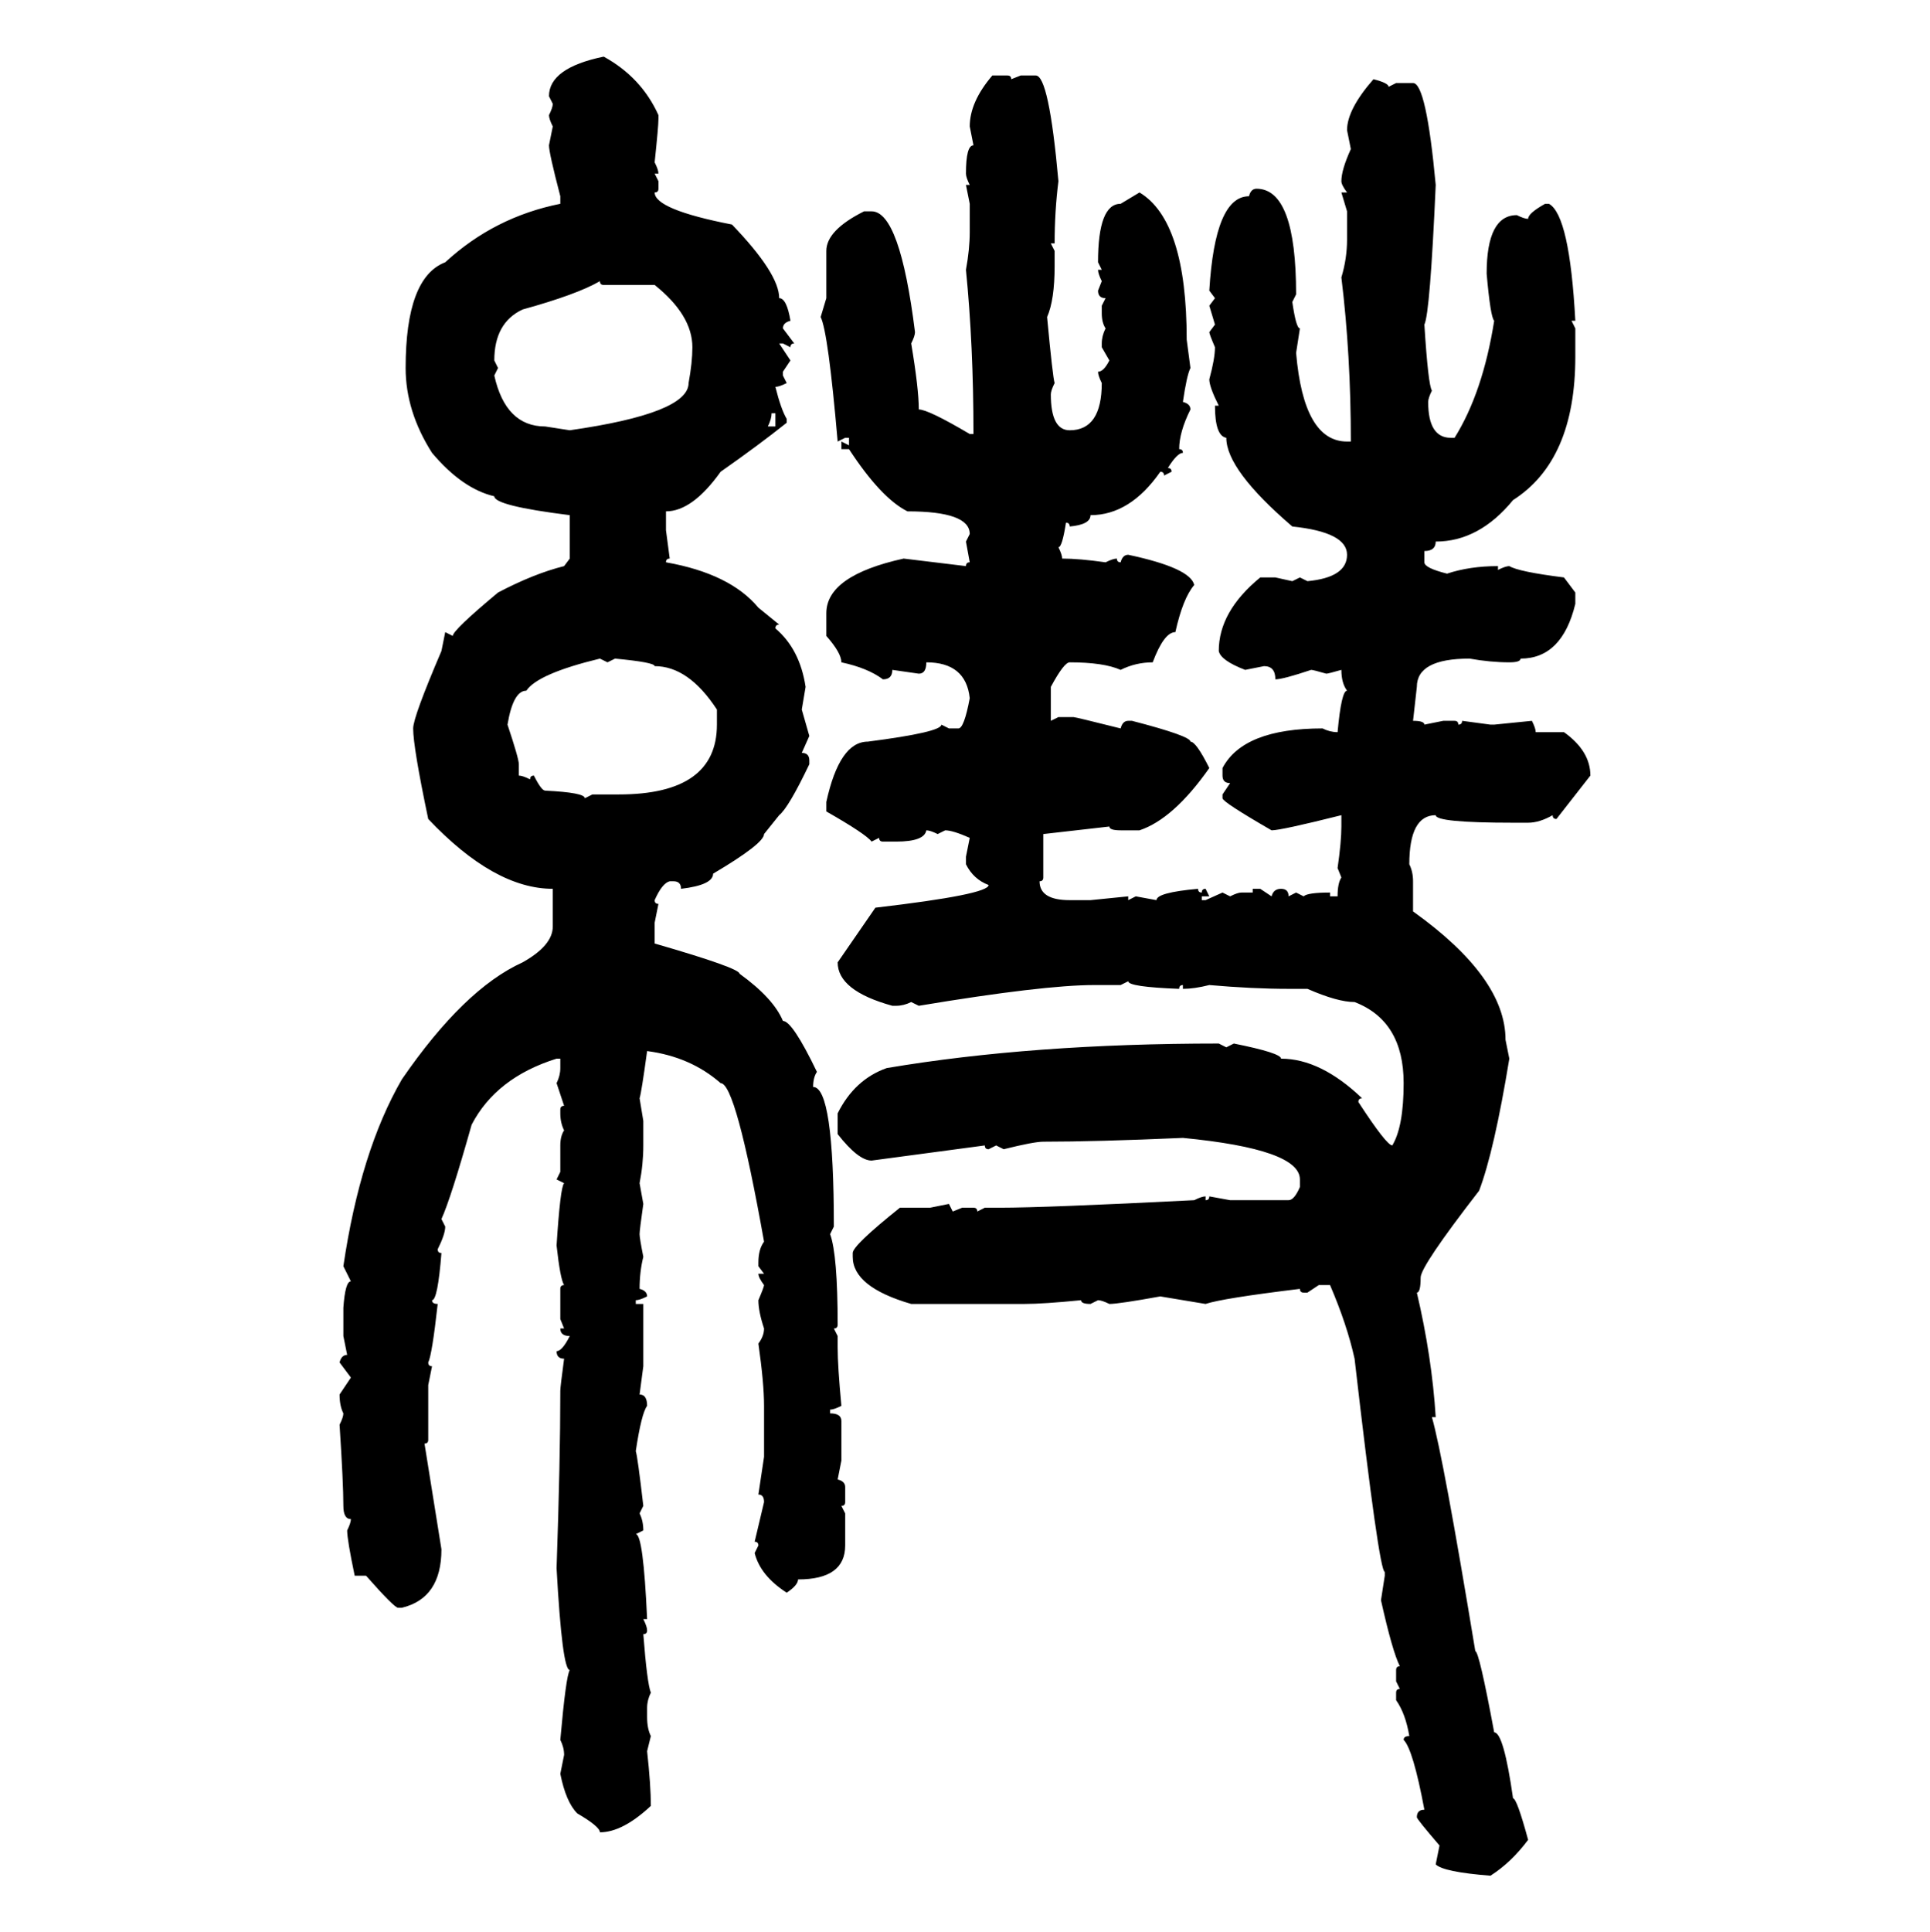 <svg xmlns="http://www.w3.org/2000/svg" xmlns:xlink="http://www.w3.org/1999/xlink" width="299.707" height="300"><path d="M93.75 8.79L93.75 8.79Q99.61 12.01 102.25 17.87L102.25 17.87L102.25 18.46Q102.25 19.63 101.66 25.20L101.66 25.20Q102.25 26.37 102.25 26.95L102.25 26.95L101.66 26.95L102.25 28.13L102.25 29.30Q102.25 29.88 101.66 29.88L101.66 29.88Q101.66 32.52 113.67 34.86L113.67 34.86Q121.00 42.48 121.00 46.29L121.00 46.29Q122.17 46.29 122.75 49.80L122.75 49.80Q121.58 50.10 121.58 50.98L121.58 50.98L123.34 53.32Q122.75 53.32 122.75 53.91L122.75 53.91L121.58 53.32L121.00 53.32L122.75 55.96L121.58 57.71L121.58 58.30L122.17 59.47Q121.00 60.06 120.41 60.06L120.41 60.06Q121.29 63.57 122.17 65.04L122.17 65.04L122.17 65.63Q117.77 69.14 111.91 73.24L111.91 73.24Q107.52 79.39 103.42 79.39L103.42 79.39L103.42 82.32L104.00 86.72Q103.42 86.72 103.42 87.30L103.42 87.30Q113.38 89.06 117.77 94.34L117.77 94.34L121.00 96.97Q120.41 96.97 120.41 97.56L120.41 97.56Q124.22 100.78 125.10 106.64L125.10 106.64L124.51 110.16L125.68 114.26L124.51 116.89Q125.68 116.89 125.68 118.07L125.68 118.07L125.68 118.65Q122.46 125.39 121.00 126.56L121.00 126.56L118.65 129.49Q118.65 130.96 110.74 135.64L110.74 135.64Q110.74 137.40 105.76 137.99L105.76 137.99Q105.76 136.82 104.59 136.82L104.59 136.82L104.00 136.82Q102.83 137.11 101.66 139.75L101.66 139.75Q101.66 140.33 102.25 140.33L102.25 140.33L101.66 143.26L101.66 146.48Q114.84 150.29 114.84 151.17L114.84 151.17Q120.12 154.98 121.58 158.50L121.58 158.50Q123.05 158.50 126.86 166.41L126.86 166.41Q126.27 167.29 126.27 168.75L126.27 168.75Q129.49 168.75 129.49 190.43L129.49 190.43L128.91 191.60Q130.08 194.82 130.08 205.66L130.08 205.66Q130.08 206.25 129.49 206.25L129.49 206.25L130.08 207.42L130.08 209.18Q130.08 212.11 130.66 218.26L130.66 218.26Q129.49 218.85 128.91 218.85L128.91 218.85L128.91 219.43Q130.66 219.43 130.66 220.61L130.66 220.61L130.66 226.76L130.08 229.69Q131.25 229.98 131.25 230.86L131.25 230.86L131.25 233.20Q131.25 233.79 130.66 233.79L130.66 233.79L131.25 234.96L131.25 239.94Q131.25 245.21 123.93 245.21L123.93 245.21Q123.93 246.09 122.17 247.27L122.17 247.27Q118.07 244.63 117.19 241.11L117.19 241.11L117.77 239.94Q117.77 239.36 117.19 239.36L117.19 239.36L118.65 233.20Q118.65 232.03 117.77 232.03L117.77 232.03L118.65 226.17L118.65 218.26Q118.65 214.75 117.77 208.59L117.77 208.59Q118.65 207.42 118.65 206.25L118.65 206.25Q117.77 203.61 117.77 201.86L117.77 201.86Q118.65 199.80 118.65 199.51L118.65 199.51Q117.77 198.34 117.77 197.75L117.77 197.75L118.65 197.75L117.77 196.58L117.77 196.00Q117.77 193.95 118.65 192.77L118.65 192.77Q114.26 168.16 111.91 168.16L111.91 168.16Q107.23 164.06 100.49 163.18L100.49 163.18Q99.61 169.63 99.32 170.51L99.32 170.51L99.90 174.02L99.90 177.83Q99.90 180.76 99.32 183.69L99.32 183.69L99.90 186.91Q99.32 191.02 99.32 191.60L99.32 191.60Q99.32 192.19 99.90 195.12L99.90 195.12Q99.32 197.46 99.32 200.10L99.32 200.10Q100.49 200.39 100.49 201.27L100.49 201.27Q99.32 201.86 98.73 201.86L98.73 201.86L98.73 202.44L99.90 202.44L99.90 212.11L99.32 216.50Q100.49 216.50 100.49 218.26L100.49 218.26Q99.61 219.43 98.73 225.29L98.73 225.29Q99.02 226.17 99.90 233.79L99.90 233.79L99.32 234.96Q99.90 236.13 99.90 237.60L99.90 237.60L98.73 238.18Q99.90 238.18 100.49 251.37L100.49 251.37L99.90 251.37Q100.49 252.54 100.49 253.13L100.49 253.13Q100.49 253.71 99.90 253.71L99.90 253.71Q100.49 261.33 101.07 262.79L101.07 262.79Q100.49 263.96 100.49 265.14L100.49 265.14L100.49 266.60Q100.49 268.36 101.07 269.53L101.07 269.53L100.49 271.88Q101.07 277.15 101.07 280.37L101.07 280.37Q96.68 284.47 93.16 284.47L93.16 284.47Q93.16 283.59 89.65 281.54L89.65 281.54Q87.89 279.79 87.01 275.39L87.01 275.39L87.60 272.46Q87.60 271.29 87.01 270.12L87.01 270.12Q87.89 260.16 88.48 259.28L88.48 259.28Q87.30 259.28 86.43 243.46L86.43 243.46Q87.01 226.76 87.01 215.92L87.01 215.92Q87.01 215.33 87.60 210.94L87.60 210.94Q86.43 210.94 86.43 209.77L86.43 209.77Q87.30 209.77 88.48 207.42L88.48 207.42Q87.01 207.42 87.01 206.25L87.01 206.25L87.60 206.25L87.01 204.79L87.01 200.10Q87.01 199.51 87.60 199.51L87.60 199.51Q87.01 198.63 86.43 193.36L86.43 193.36Q87.01 184.28 87.60 183.69L87.60 183.69L86.43 183.11L87.01 181.93L87.01 177.83Q87.01 176.37 87.60 175.49L87.60 175.49Q87.01 174.32 87.01 172.85L87.01 172.85L87.01 172.27Q87.01 171.68 87.60 171.68L87.60 171.68L86.43 168.16Q87.01 166.99 87.01 165.82L87.01 165.82L87.01 164.36L86.43 164.36Q77.05 167.29 73.24 174.61L73.24 174.61Q70.02 186.04 68.55 189.26L68.55 189.26L69.14 190.43Q69.14 191.60 67.97 193.95L67.97 193.95Q67.97 194.53 68.55 194.53L68.55 194.53Q67.97 201.86 67.09 201.86L67.09 201.86Q67.09 202.44 67.97 202.44L67.97 202.44Q67.09 210.35 66.50 211.52L66.50 211.52Q66.50 212.11 67.09 212.11L67.09 212.11L66.50 215.04L66.50 223.54Q66.50 224.12 65.92 224.12L65.92 224.12L68.55 240.53Q68.55 248.14 62.40 249.61L62.40 249.61L61.82 249.61Q61.23 249.61 56.84 244.63L56.84 244.63L55.08 244.63Q53.91 239.06 53.91 237.60L53.91 237.60Q54.49 236.43 54.49 235.84L54.49 235.84Q53.32 235.84 53.32 233.79L53.32 233.79Q53.32 230.27 52.73 221.19L52.73 221.19Q53.32 220.02 53.32 219.43L53.32 219.43Q52.73 218.26 52.73 216.50L52.73 216.50L54.49 213.87L52.73 211.52Q53.03 210.35 53.91 210.35L53.91 210.35L53.32 207.42L53.32 203.03Q53.61 198.93 54.49 198.93L54.49 198.93L53.32 196.58Q55.96 178.71 62.40 167.58L62.40 167.58Q72.07 153.52 81.15 149.41L81.15 149.41Q85.84 146.78 85.84 143.85L85.84 143.85L85.84 137.99Q76.76 137.99 66.50 127.15L66.50 127.15Q64.16 116.02 64.16 113.09L64.16 113.09Q64.16 111.33 68.55 101.07L68.55 101.07L69.14 98.14L70.31 98.73Q70.31 97.85 77.34 91.99L77.34 91.99Q82.91 89.06 87.60 87.89L87.60 87.89L88.48 86.72L88.48 79.98Q76.76 78.52 76.76 77.05L76.76 77.05Q71.78 75.88 67.09 70.31L67.09 70.31Q62.99 63.87 62.99 57.13L62.99 57.13Q62.99 43.07 69.14 40.72L69.14 40.72Q76.76 33.69 87.01 31.64L87.01 31.64L87.01 30.47Q85.25 23.73 85.25 22.56L85.25 22.56L85.84 19.63Q85.25 18.46 85.25 17.87L85.25 17.87Q85.84 16.70 85.84 16.11L85.84 16.11L85.25 14.94Q85.25 10.55 93.75 8.79ZM154.10 11.72L154.10 11.72L156.45 11.72Q157.03 11.72 157.03 12.30L157.03 12.30L158.50 11.72L160.84 11.72Q162.89 11.72 164.36 28.13L164.36 28.13Q163.77 32.81 163.77 37.79L163.77 37.79L163.18 37.79L163.77 38.96L163.77 41.31Q163.77 46.58 162.60 49.22L162.60 49.22Q163.48 58.59 163.77 59.47L163.77 59.47Q163.18 60.64 163.18 61.23L163.18 61.23Q163.18 66.80 166.11 66.80L166.11 66.80Q171.09 66.80 171.09 59.47L171.09 59.47Q170.51 58.30 170.51 57.71L170.51 57.71Q171.39 57.71 172.27 55.96L172.27 55.96L171.09 53.91L171.09 53.32Q171.09 52.15 171.68 50.98L171.68 50.98Q171.09 50.10 171.09 48.63L171.09 48.63L171.09 47.46L171.68 46.29Q170.51 46.29 170.51 45.12L170.51 45.12L171.09 43.65Q170.51 42.48 170.51 41.89L170.51 41.89L171.09 41.89L170.51 40.72Q170.51 31.64 174.02 31.64L174.02 31.64L176.95 29.88Q184.28 34.28 184.28 52.73L184.28 52.73L184.86 57.13Q184.28 58.30 183.69 62.40L183.69 62.40Q184.86 62.70 184.86 63.57L184.86 63.57Q183.11 67.09 183.11 69.73L183.11 69.73Q183.69 69.73 183.69 70.31L183.69 70.31Q182.81 70.31 181.35 72.66L181.35 72.66Q181.93 72.66 181.93 73.24L181.93 73.24L180.76 73.83Q180.76 73.24 180.18 73.24L180.18 73.24Q175.49 79.98 169.34 79.98L169.34 79.98Q169.34 81.45 166.11 81.74L166.11 81.74Q166.11 81.15 165.53 81.15L165.53 81.15Q164.94 84.96 164.36 84.96L164.36 84.96Q164.94 86.13 164.94 86.72L164.94 86.72Q167.58 86.72 171.68 87.30L171.68 87.30Q172.85 86.72 173.44 86.72L173.44 86.72Q173.44 87.30 174.02 87.30L174.02 87.30Q174.32 86.13 175.20 86.13L175.20 86.13Q184.86 88.18 185.45 90.82L185.45 90.82Q183.69 92.87 182.52 98.14L182.52 98.14Q180.76 98.14 179.00 102.83L179.00 102.83Q176.37 102.83 174.02 104.00L174.02 104.00Q171.39 102.83 166.11 102.83L166.11 102.83Q165.23 102.83 163.18 106.64L163.18 106.64L163.18 111.91L164.36 111.33L166.70 111.33Q166.99 111.33 174.02 113.09L174.02 113.09Q174.32 111.91 175.20 111.91L175.20 111.91L175.78 111.91Q184.86 114.26 184.86 115.14L184.86 115.14Q185.74 115.14 187.79 119.24L187.79 119.24Q182.23 127.15 176.95 128.91L176.95 128.91L174.02 128.91Q172.27 128.91 172.27 128.32L172.27 128.32L162.01 129.49L162.01 136.23Q162.01 136.82 161.43 136.82L161.43 136.82Q161.43 139.75 166.11 139.75L166.11 139.75L169.34 139.75L175.20 139.16L175.20 139.75L176.37 139.16L179.59 139.75Q179.59 138.57 186.04 137.99L186.04 137.99Q186.04 138.57 186.62 138.57L186.62 138.57Q186.62 137.99 187.21 137.99L187.21 137.99L187.79 139.16L186.62 139.16L186.62 139.75L187.21 139.75L189.84 138.57L191.02 139.16Q192.19 138.57 192.77 138.57L192.77 138.57L194.53 138.57L194.53 137.99L195.70 137.99L197.46 139.16Q197.75 137.99 198.93 137.99L198.93 137.99Q200.10 137.99 200.10 139.16L200.10 139.16L201.27 138.57L202.44 139.16Q203.03 138.57 206.54 138.57L206.54 138.57L206.54 139.16L207.71 139.16Q207.71 137.11 208.30 136.23L208.30 136.23L207.71 134.77Q208.30 130.66 208.30 128.32L208.30 128.32L208.30 126.56Q198.93 128.91 197.46 128.91L197.46 128.91Q189.84 124.51 189.84 123.93L189.84 123.93L189.84 123.34L191.02 121.58Q189.84 121.58 189.84 120.41L189.84 120.41L189.84 119.24Q193.07 113.09 205.37 113.09L205.37 113.09Q206.54 113.67 207.71 113.67L207.71 113.67Q208.30 107.23 209.18 107.23L209.18 107.23Q208.30 106.05 208.30 104.00L208.30 104.00Q206.25 104.59 205.96 104.59L205.96 104.59Q203.91 104.00 203.61 104.00L203.61 104.00Q199.22 105.47 198.05 105.47L198.05 105.47Q198.05 103.42 196.29 103.42L196.29 103.42L193.36 104.00Q189.55 102.54 189.26 101.07L189.26 101.07Q189.26 94.92 195.70 89.65L195.70 89.65L198.05 89.65L200.68 90.23L201.86 89.65L203.03 90.23Q209.18 89.65 209.18 86.13L209.18 86.13Q209.18 82.62 200.68 81.74L200.68 81.74Q190.43 72.95 190.43 67.97L190.43 67.97Q188.67 67.68 188.67 62.99L188.67 62.99L189.26 62.99Q187.79 60.06 187.79 58.89L187.79 58.89Q188.67 55.66 188.67 53.91L188.67 53.91Q187.79 51.86 187.79 51.56L187.79 51.56L188.67 50.39L187.79 47.46L188.67 46.29L187.79 45.12Q188.67 30.47 193.95 30.47L193.95 30.47Q194.24 29.30 195.12 29.30L195.12 29.30Q201.27 29.30 201.27 45.70L201.27 45.70L200.68 46.88Q201.27 50.98 201.86 50.98L201.86 50.98L201.27 54.79Q202.44 68.55 209.18 68.55L209.18 68.55L209.77 68.55Q209.77 55.08 208.30 43.07L208.30 43.07Q209.18 40.14 209.18 37.21L209.18 37.21L209.18 32.81L208.30 29.88L209.18 29.88Q208.30 28.71 208.30 28.13L208.30 28.13Q208.30 26.37 209.77 23.14L209.77 23.14L209.18 20.21Q209.18 16.99 213.28 12.30L213.28 12.30Q215.63 12.89 215.63 13.48L215.63 13.48L216.80 12.89L219.43 12.89Q221.48 12.89 222.95 28.71L222.95 28.71Q222.07 48.63 221.19 50.39L221.19 50.39Q221.78 59.77 222.36 60.64L222.36 60.64Q221.78 61.82 221.78 62.40L221.78 62.40Q221.78 67.97 225.29 67.97L225.29 67.97L225.88 67.97Q230.27 60.94 232.03 49.80L232.03 49.80Q231.45 49.22 230.86 42.48L230.86 42.48Q230.86 33.40 235.55 33.40L235.55 33.40Q236.72 33.98 237.30 33.98L237.30 33.98Q237.30 33.11 239.94 31.64L239.94 31.64L240.53 31.64Q243.75 33.40 244.63 49.80L244.63 49.80L244.04 49.80L244.63 50.98L244.63 55.37Q244.63 71.48 234.96 77.64L234.96 77.64Q229.69 84.08 222.95 84.08L222.95 84.08Q222.95 85.55 221.19 85.55L221.19 85.55L221.19 87.30Q221.19 88.18 224.71 89.06L224.71 89.06Q228.22 87.89 232.62 87.89L232.62 87.89L232.62 88.48Q233.79 87.89 234.38 87.89L234.38 87.89Q235.84 88.77 242.87 89.65L242.87 89.65L244.63 91.99L244.63 93.75Q242.58 102.25 236.13 102.25L236.13 102.25Q236.13 102.83 234.38 102.83L234.38 102.83Q231.45 102.83 228.22 102.25L228.22 102.25Q220.02 102.25 220.02 106.64L220.02 106.64L219.43 111.91Q221.19 111.91 221.19 112.50L221.19 112.50L224.12 111.91L225.88 111.91Q226.46 111.91 226.46 112.50L226.46 112.50Q227.05 112.50 227.05 111.91L227.05 111.91L231.45 112.50L232.03 112.50L237.89 111.91Q238.48 113.09 238.48 113.67L238.48 113.67L242.87 113.67Q246.97 116.60 246.97 120.41L246.97 120.41L241.70 127.15Q241.11 127.15 241.11 126.56L241.11 126.56Q239.06 127.73 237.30 127.73L237.30 127.73L234.96 127.73Q222.95 127.73 222.95 126.56L222.95 126.56Q218.85 126.56 218.85 134.18L218.85 134.18Q219.43 135.35 219.43 136.82L219.43 136.82L219.43 141.50Q233.79 151.76 233.79 161.43L233.79 161.43L234.38 164.36Q232.03 178.71 229.69 184.86L229.69 184.86Q220.61 196.58 220.61 198.34L220.61 198.34Q220.61 200.68 220.02 200.68L220.02 200.68Q222.36 210.64 222.95 220.02L222.95 220.02L222.36 220.02Q224.12 226.17 229.10 256.35L229.10 256.35Q229.69 256.35 232.03 268.95L232.03 268.95Q233.50 268.95 234.96 279.20L234.96 279.20Q235.55 279.20 237.30 285.64L237.30 285.64Q234.67 289.16 231.45 291.21L231.45 291.21Q224.12 290.63 222.95 289.45L222.95 289.45L223.54 286.52Q220.02 282.42 220.02 282.13L220.02 282.13Q220.02 280.96 221.19 280.96L221.19 280.96Q219.43 271.58 217.97 270.12L217.97 270.12Q217.97 269.53 218.85 269.53L218.85 269.53Q218.26 266.02 216.80 263.96L216.80 263.96L216.80 262.79Q216.80 262.21 217.38 262.21L217.38 262.21L216.80 261.04L216.80 259.28Q216.80 258.69 217.38 258.69L217.38 258.69Q216.21 256.35 214.45 248.44L214.45 248.44L215.04 244.63L215.04 244.04Q214.16 244.04 210.35 210.94L210.35 210.94Q209.18 205.66 206.54 199.51L206.54 199.51L204.79 199.51L203.03 200.68L202.44 200.68Q201.86 200.68 201.86 200.10L201.86 200.10Q189.84 201.56 187.21 202.44L187.21 202.44L180.18 201.27Q173.73 202.44 172.27 202.44L172.27 202.44Q171.09 201.86 170.51 201.86L170.51 201.86L169.34 202.44Q167.87 202.44 167.87 201.86L167.87 201.86Q162.01 202.44 159.08 202.44L159.08 202.44L141.50 202.44Q132.42 199.80 132.42 195.12L132.42 195.12L132.42 194.53Q132.42 193.36 139.75 187.50L139.75 187.50L144.43 187.50L147.36 186.91L147.95 188.09L149.41 187.50L151.17 187.50Q151.76 187.50 151.76 188.09L151.76 188.09L152.93 187.50L155.27 187.50Q162.30 187.50 185.45 186.33L185.45 186.33Q186.62 185.74 187.21 185.74L187.21 185.74L187.21 186.33Q187.79 186.33 187.79 185.74L187.79 185.74L191.02 186.33L200.10 186.33Q200.98 186.33 201.86 184.28L201.86 184.28L201.86 183.11Q201.86 178.42 183.69 176.66L183.69 176.66Q170.21 177.25 162.01 177.25L162.01 177.25Q160.55 177.25 155.86 178.42L155.86 178.42L154.69 177.83L153.52 178.42Q152.93 178.42 152.93 177.83L152.93 177.83L135.35 180.18Q133.30 180.18 130.08 176.07L130.08 176.07L130.08 172.85Q132.71 167.58 137.70 165.82L137.70 165.82Q160.25 162.01 189.26 162.01L189.26 162.01L190.43 162.60L191.60 162.01Q198.93 163.48 198.93 164.36L198.93 164.36Q205.08 164.36 211.52 170.51L211.52 170.51Q210.94 170.51 210.94 171.09L210.94 171.09Q215.33 177.83 216.21 177.83L216.21 177.83Q217.97 174.90 217.97 168.16L217.97 168.16Q217.97 158.50 210.35 155.57L210.35 155.57Q207.71 155.57 203.03 153.52L203.03 153.52L200.10 153.52Q194.53 153.52 187.79 152.93L187.79 152.93Q185.45 153.52 183.69 153.52L183.69 153.52L183.69 152.93Q183.11 152.93 183.11 153.52L183.11 153.52Q175.20 153.22 175.20 152.34L175.20 152.34L174.02 152.93L169.92 152.93Q162.01 152.93 142.68 156.15L142.68 156.15L141.50 155.57Q140.33 156.15 139.16 156.15L139.16 156.15L138.57 156.15Q130.08 153.81 130.08 149.41L130.08 149.41L135.94 140.92Q153.52 138.87 153.52 137.40L153.52 137.40Q151.17 136.52 150 134.18L150 134.18L150 133.01L150.59 130.08Q147.95 128.91 146.78 128.91L146.78 128.91L145.61 129.49Q144.43 128.91 143.85 128.91L143.85 128.91Q143.55 130.66 139.16 130.66L139.16 130.66L137.11 130.66Q136.52 130.66 136.52 130.08L136.52 130.08L135.35 130.66Q134.47 129.49 128.32 125.98L128.32 125.98L128.32 124.51Q130.37 115.14 134.77 115.14L134.77 115.14Q146.19 113.67 146.19 112.50L146.19 112.50L147.36 113.09L148.83 113.09Q149.71 113.09 150.59 108.40L150.59 108.40Q150 102.83 143.85 102.83L143.85 102.83Q143.85 104.59 142.68 104.59L142.68 104.59L138.57 104.00Q138.57 105.47 137.11 105.47L137.11 105.47Q134.77 103.71 130.66 102.83L130.66 102.83Q130.66 101.37 128.32 98.73L128.32 98.73L128.32 95.21Q128.32 89.36 140.33 86.72L140.33 86.72L150 87.89Q150 87.30 150.59 87.30L150.59 87.30L150 84.08L150.59 82.91Q150.59 79.39 140.92 79.39L140.92 79.39Q136.82 77.34 131.84 69.73L131.84 69.73L130.66 69.73L130.66 68.55L131.84 69.14L131.84 67.97L131.25 67.97L130.08 68.55Q128.61 51.56 127.44 49.22L127.44 49.22L128.32 46.29L128.32 38.96Q128.32 35.74 134.18 32.81L134.18 32.81L135.35 32.81Q139.75 32.81 142.09 51.56L142.09 51.56Q142.09 52.15 141.50 53.32L141.50 53.32Q142.68 60.35 142.68 63.57L142.68 63.57Q144.14 63.57 150.59 67.38L150.59 67.38L151.17 67.38Q151.17 53.61 150 41.89L150 41.89Q150.59 38.67 150.59 36.04L150.59 36.04L150.59 31.64L150 28.71L150.59 28.71Q150 27.54 150 26.95L150 26.95Q150 22.56 151.17 22.56L151.17 22.56L150.59 19.63Q150.59 15.82 154.10 11.72ZM76.76 55.96L76.76 55.96L77.34 57.13L76.76 58.30Q78.52 66.21 84.67 66.21L84.67 66.21L88.48 66.80Q106.93 64.16 106.93 59.47L106.93 59.47Q107.52 56.25 107.52 53.91L107.52 53.91Q107.52 48.93 101.66 44.24L101.66 44.24L93.75 44.24Q93.16 44.24 93.16 43.65L93.16 43.65Q89.65 45.70 81.15 48.05L81.15 48.05Q76.76 50.10 76.76 55.96ZM120.41 64.16L119.82 64.16Q119.82 65.04 119.24 66.21L119.24 66.21L120.41 66.21L120.41 64.16ZM78.81 112.50L78.81 112.50Q80.57 117.77 80.57 118.65L80.57 118.65L80.57 120.41Q81.15 120.41 82.32 121.00L82.32 121.00Q82.32 120.41 82.91 120.41L82.91 120.41Q84.08 122.75 84.67 122.75L84.67 122.75Q90.82 123.05 90.82 123.93L90.82 123.93L91.99 123.34L96.09 123.34Q111.33 123.34 111.33 112.50L111.33 112.50L111.33 110.16Q106.93 103.42 101.66 103.42L101.66 103.42Q101.66 102.83 95.51 102.25L95.51 102.25L94.34 102.83L93.16 102.25Q83.50 104.59 81.74 107.23L81.74 107.23Q79.69 107.23 78.81 112.50Z"/></svg>